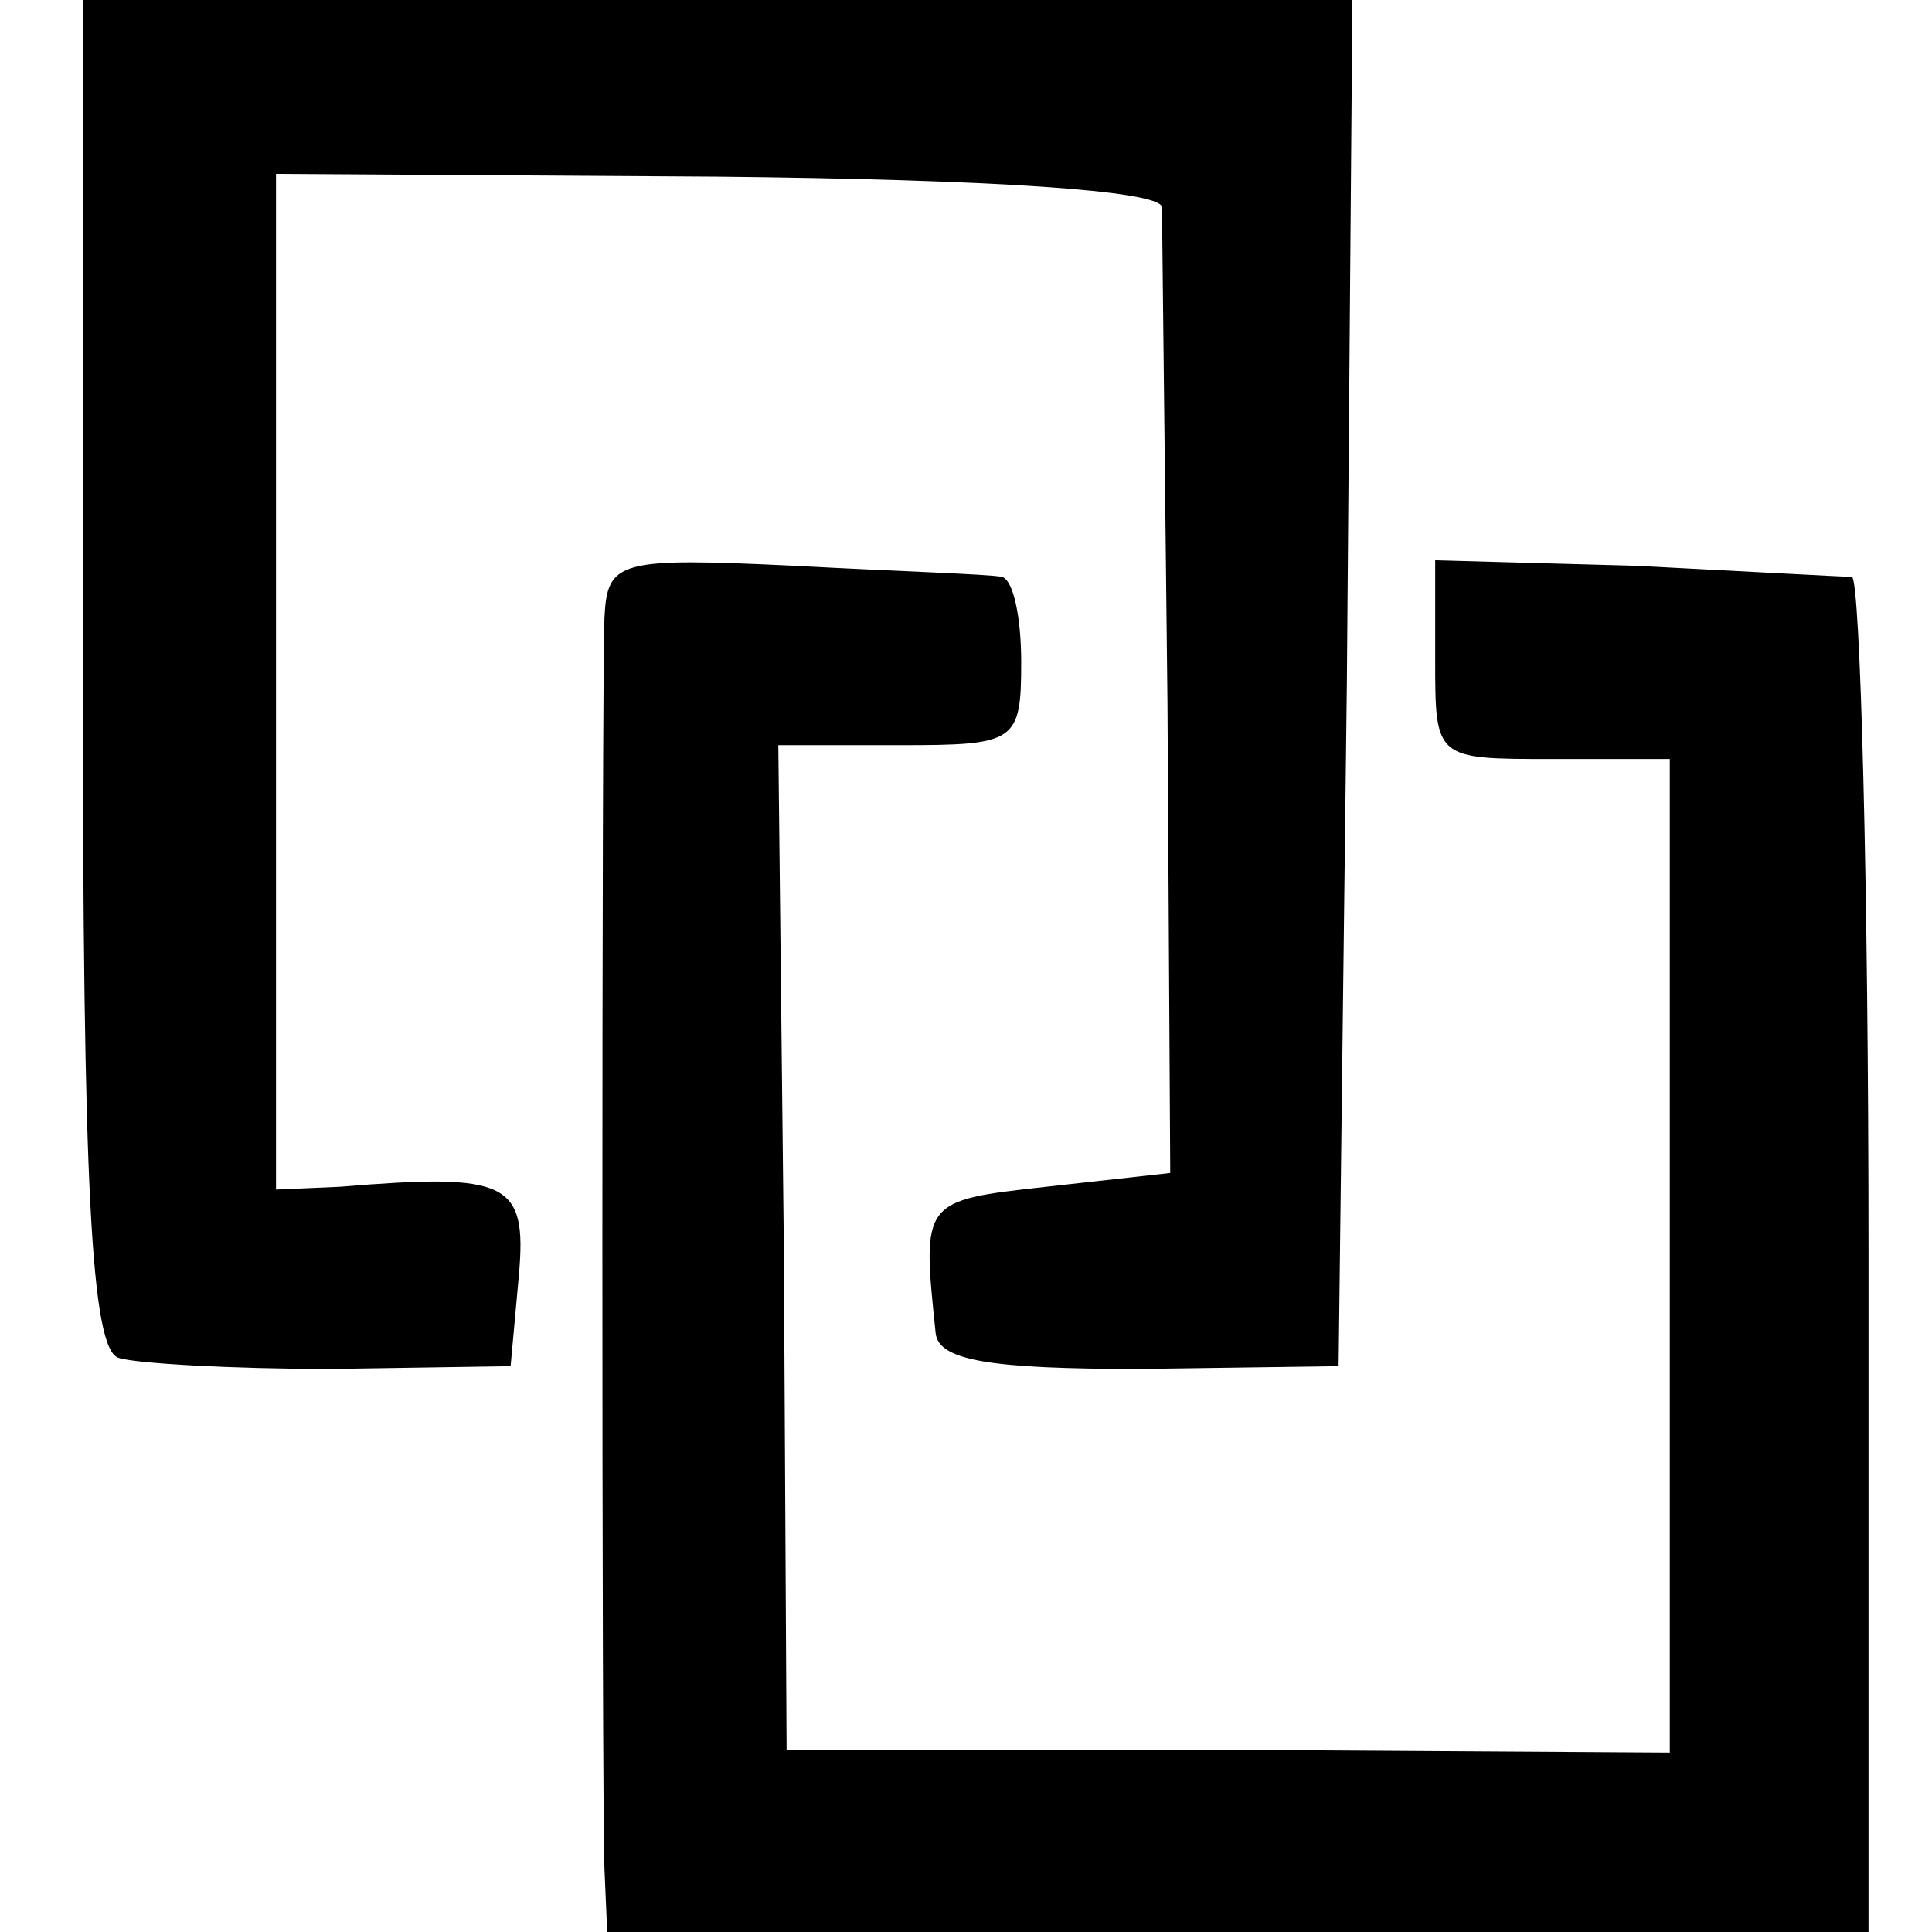 <?xml version="1.0" standalone="no"?>
<!DOCTYPE svg PUBLIC "-//W3C//DTD SVG 20010904//EN"
 "http://www.w3.org/TR/2001/REC-SVG-20010904/DTD/svg10.dtd">
<svg version="1.0" xmlns="http://www.w3.org/2000/svg"
 width="70pt" height="70pt" viewBox="0 0 70 70"
 preserveAspectRatio="xMidYMid meet">
<g transform="translate(0,70) scale(0.1,-0.1)"
fill="#000000" stroke="none">
<path d="M30 456 c0 -186 3 -245 13 -248 6 -2 41 -4 77 -4 l65 1 3 33 c3 34
-4 37 -65 32 l-23 -1 0 184 0 184 160 -1 c99 -1 160 -5 161 -11 0 -5 1 -86 2
-180 l1 -170 -45 -5 c-45 -5 -45 -5 -40 -53 1 -10 20 -13 74 -13 l72 1 3 248
2 247 -230 0 -230 0 0 -244z"/>
<path d="M219 476 c-1 -28 -1 -424 0 -453 l1 -23 229 0 228 0 0 245 c0 135 -3
245 -6 246 -3 0 -39 2 -78 4 l-73 2 0 -36 c0 -36 0 -36 42 -36 l43 0 0 -180 0
-180 -160 1 -160 0 -1 182 -2 182 44 0 c42 0 44 1 44 30 0 17 -3 30 -7 31 -5
1 -38 2 -75 4 -64 3 -68 2 -69 -19z"/>
</g>
</svg>
